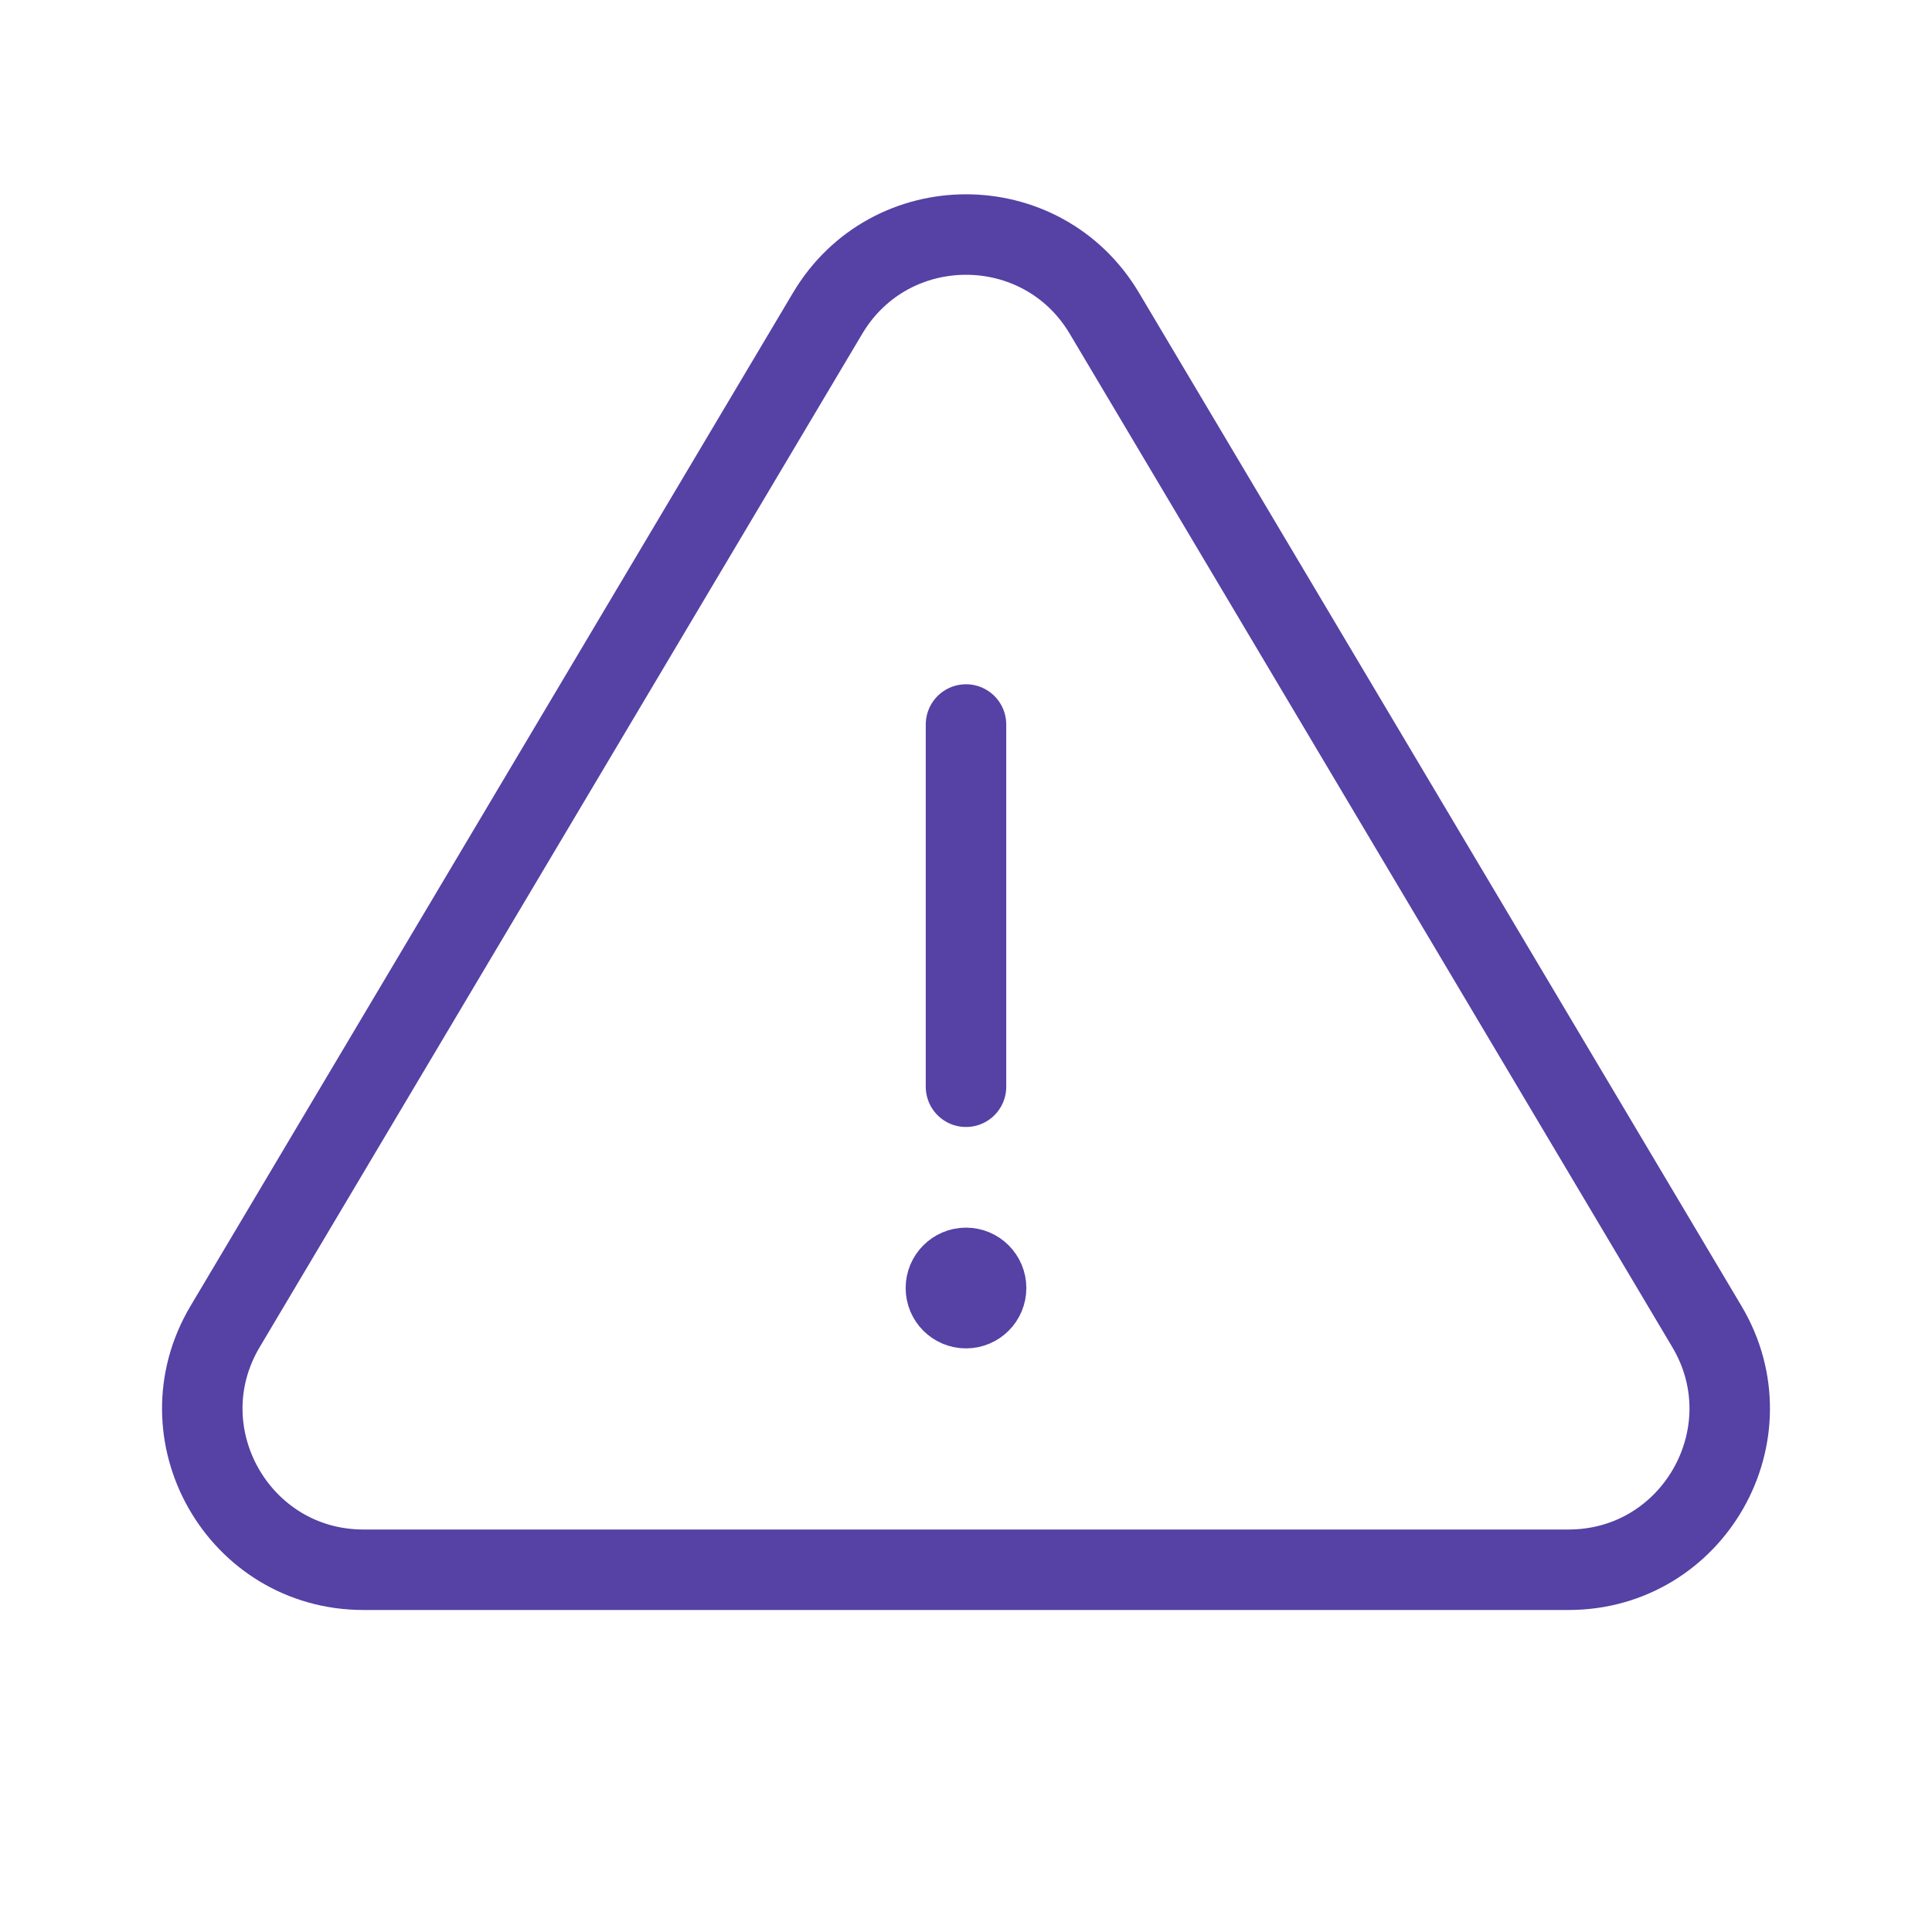 <svg width="32" height="32" viewBox="0 0 32 32" fill="none" xmlns="http://www.w3.org/2000/svg">
<path d="M16 12V18M16 21.334H16.013M13.708 5.189L3.729 21.971C2.672 23.748 3.953 26 6.021 26H25.979C28.047 26 29.328 23.748 28.271 21.971L18.292 5.189C17.258 3.45 14.742 3.45 13.708 5.189ZM16.333 21.334C16.333 21.518 16.184 21.667 16 21.667C15.816 21.667 15.667 21.518 15.667 21.334C15.667 21.15 15.816 21 16 21C16.184 21 16.333 21.15 16.333 21.334Z" stroke="#5641A5" stroke-width="1.333" stroke-linecap="round"/>
</svg>
